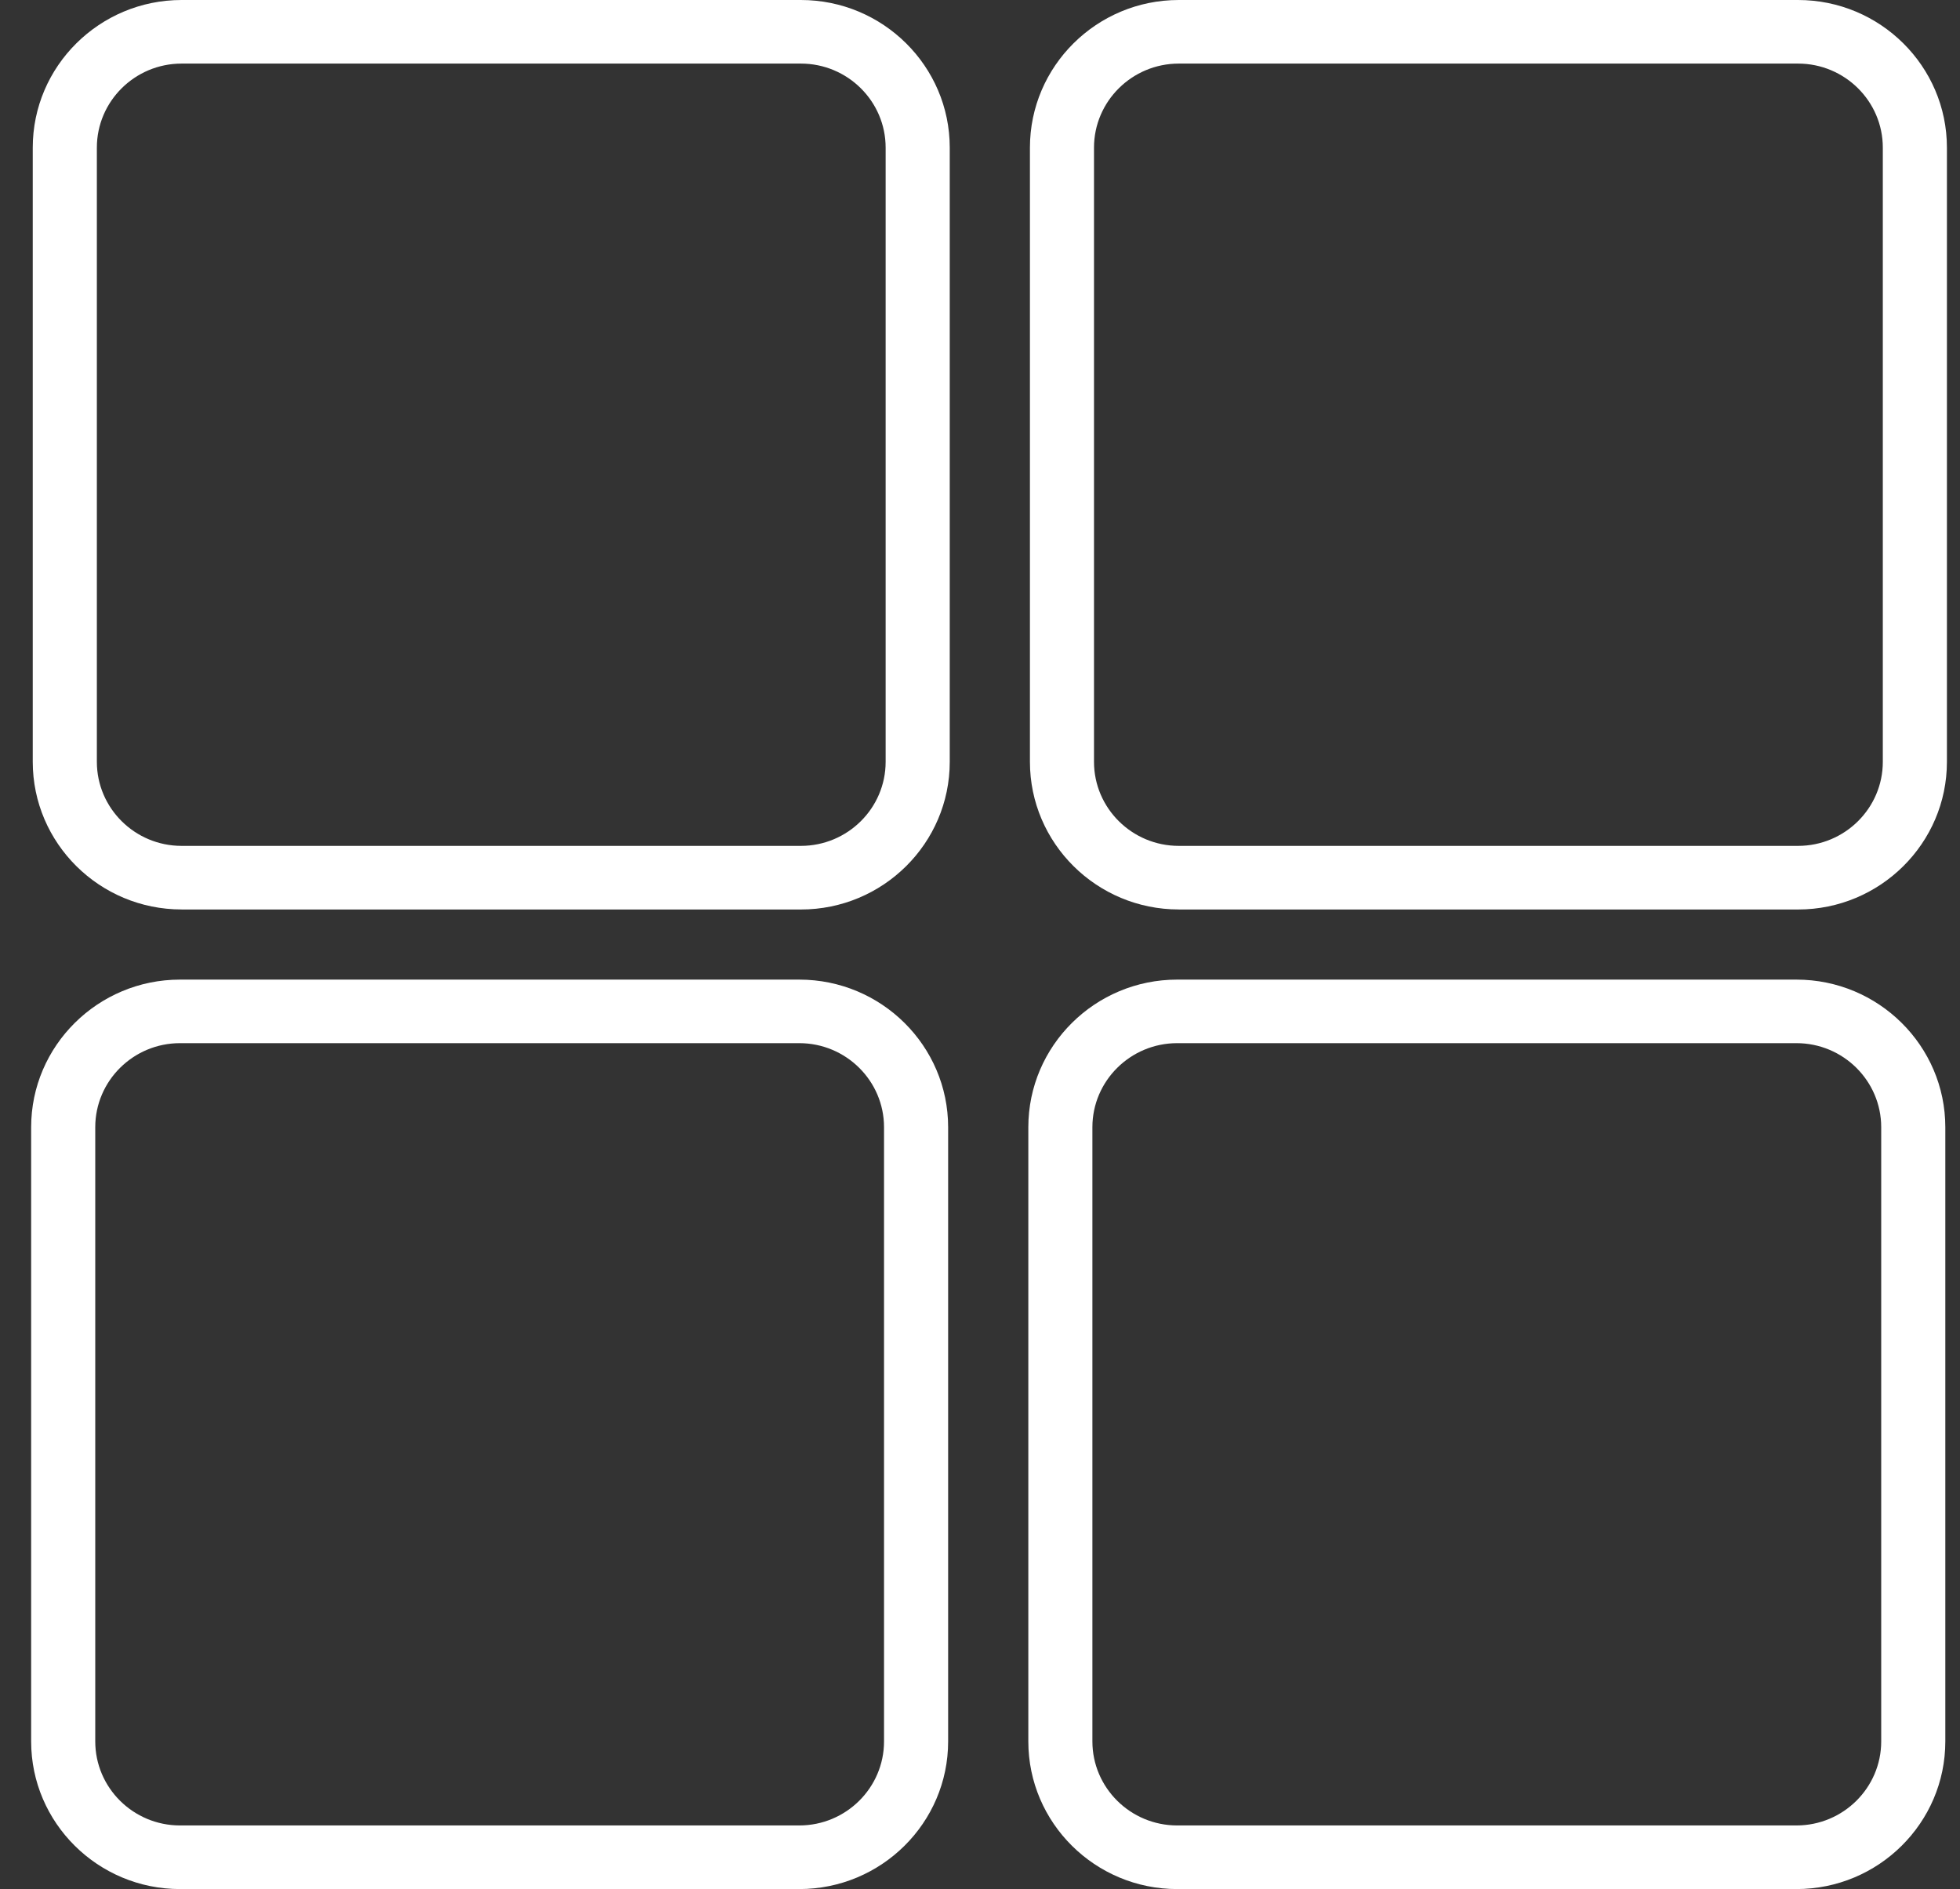 <svg width="55" height="53" viewBox="0 0 55 53" fill="none" xmlns="http://www.w3.org/2000/svg">
<rect x="0" y="0" width="55" height="53" fill="#333333" stroke="none"/>
<path d="M33.077 25.517H50.456C52.759 25.517 54.633 23.659 54.633 21.375V4.142C54.633 1.858 52.759 0 50.456 0H33.078C30.774 0 28.901 1.858 28.901 4.142V21.374C28.901 23.658 30.774 25.516 33.078 25.516L33.077 25.517ZM50.456 1.784C51.767 1.784 52.834 2.842 52.834 4.142V21.374C52.834 22.674 51.767 23.732 50.456 23.732H33.078C31.767 23.732 30.699 22.674 30.699 21.374V4.142C30.699 2.842 31.767 1.784 33.078 1.784H50.456ZM5.096 25.517H22.474C24.777 25.517 26.651 23.659 26.651 21.375V4.142C26.651 1.858 24.777 0 22.474 0H5.096C2.793 0 0.919 1.858 0.919 4.142V21.374C0.919 23.658 2.793 25.516 5.096 25.516V25.517ZM22.474 1.784C23.785 1.784 24.852 2.842 24.852 4.142V21.374C24.852 22.674 23.785 23.732 22.474 23.732H5.096C3.785 23.732 2.718 22.674 2.718 21.374V4.142C2.718 2.842 3.785 1.784 5.096 1.784H22.474ZM33.033 53H50.411C52.714 53 54.588 51.142 54.588 48.858V31.626C54.588 29.342 52.714 27.484 50.411 27.484H33.033C30.729 27.484 28.856 29.342 28.856 31.626V48.858C28.856 51.142 30.729 53 33.033 53ZM50.411 29.267C51.722 29.267 52.789 30.325 52.789 31.625V48.857C52.789 50.157 51.722 51.215 50.411 51.215H33.033C31.722 51.215 30.654 50.157 30.654 48.857V31.625C30.654 30.325 31.722 29.267 33.033 29.267H50.411ZM5.051 53H22.429C24.732 53 26.606 51.142 26.606 48.858V31.626C26.606 29.342 24.732 27.484 22.429 27.484H5.051C2.748 27.484 0.874 29.342 0.874 31.626V48.858C0.874 51.142 2.748 53 5.051 53ZM22.429 29.267C23.74 29.267 24.807 30.325 24.807 31.625V48.857C24.807 50.157 23.74 51.215 22.429 51.215H5.051C3.74 51.215 2.673 50.157 2.673 48.857V31.625C2.673 30.325 3.74 29.267 5.051 29.267H22.429Z" fill="#FFFFFF"/>
</svg>
